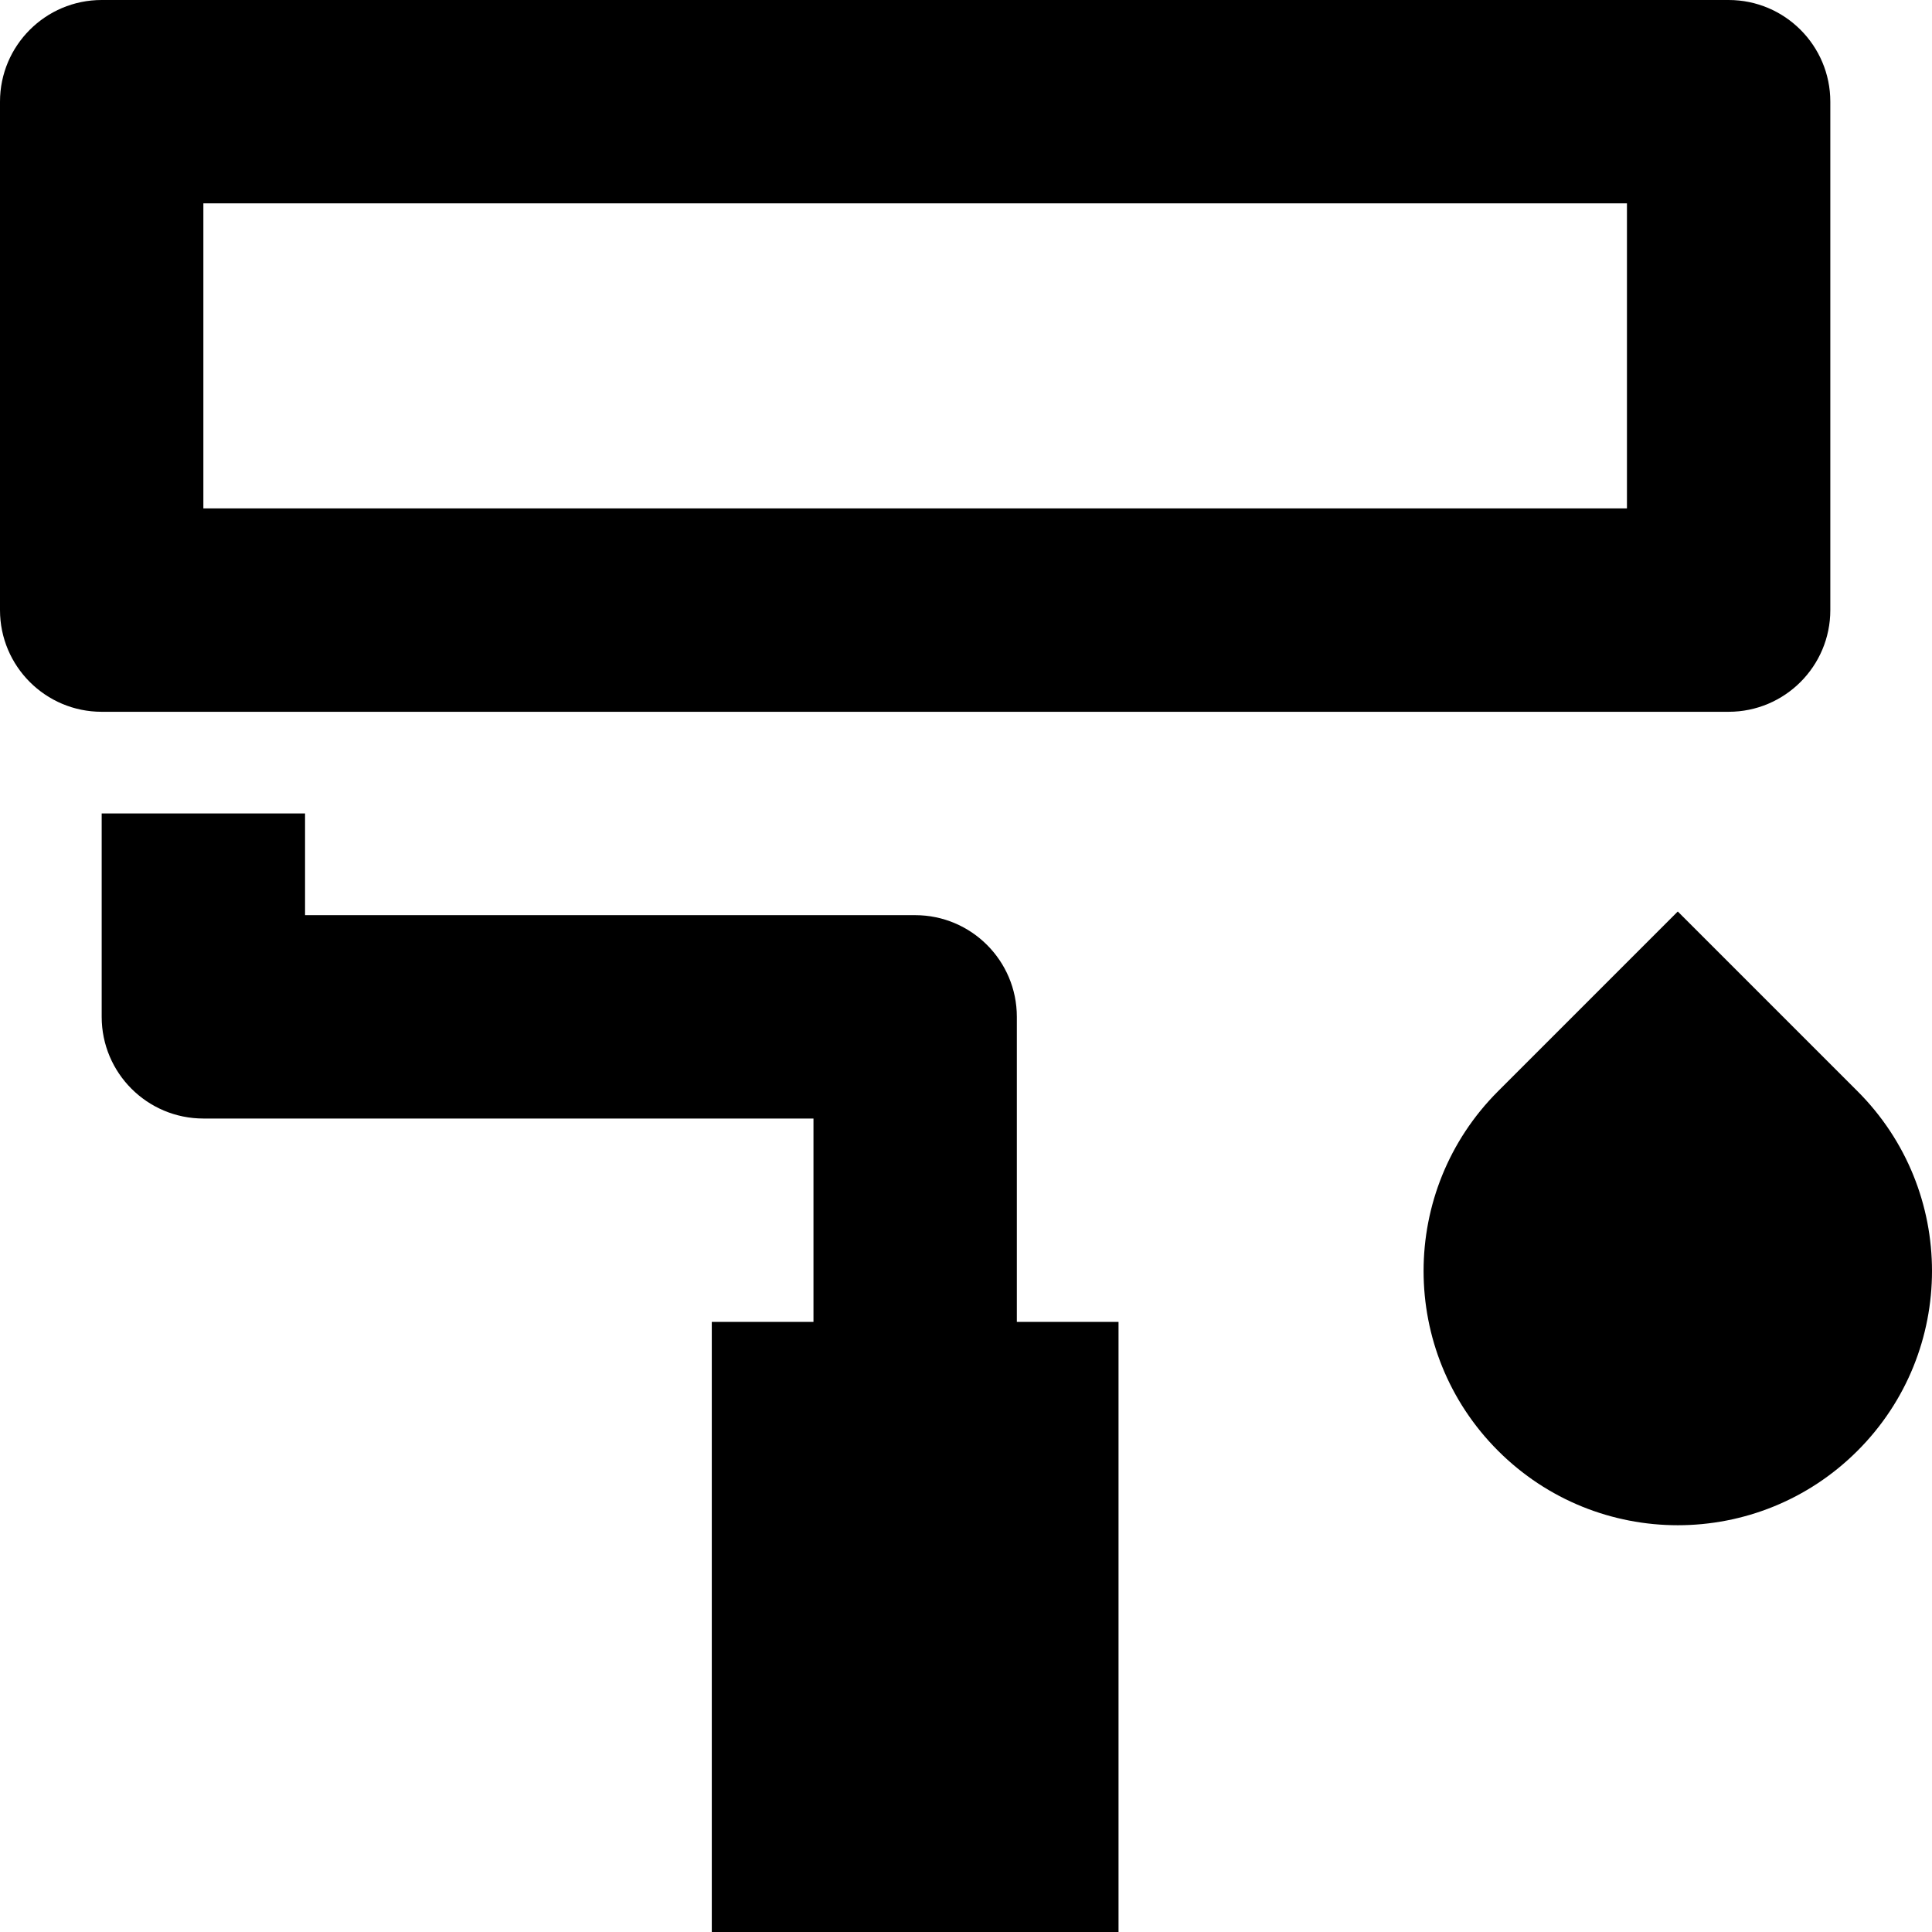 <svg width="19" height="19" viewBox="0 0 19 19" fill="none" xmlns="http://www.w3.org/2000/svg">
<path fill-rule="evenodd" clip-rule="evenodd" d="M17 0H1C0.448 0 0 0.448 0 1V6C0 6.552 0.448 7 1 7H17C17.552 7 18 6.552 18 6V1C18 0.448 17.552 0 17 0ZM2 5V2H16V5H2ZM3 9H9C9.552 9 10 9.448 10 10V13H11V19H7V13H8V11H2C1.448 11 1 10.552 1 10V8H3V9ZM16.5 8.964L14.732 10.732C13.756 11.708 13.756 13.291 14.732 14.267C15.709 15.244 17.291 15.244 18.268 14.267C19.244 13.291 19.244 11.708 18.268 10.732L16.5 8.964Z" fill="black"/>
</svg>

